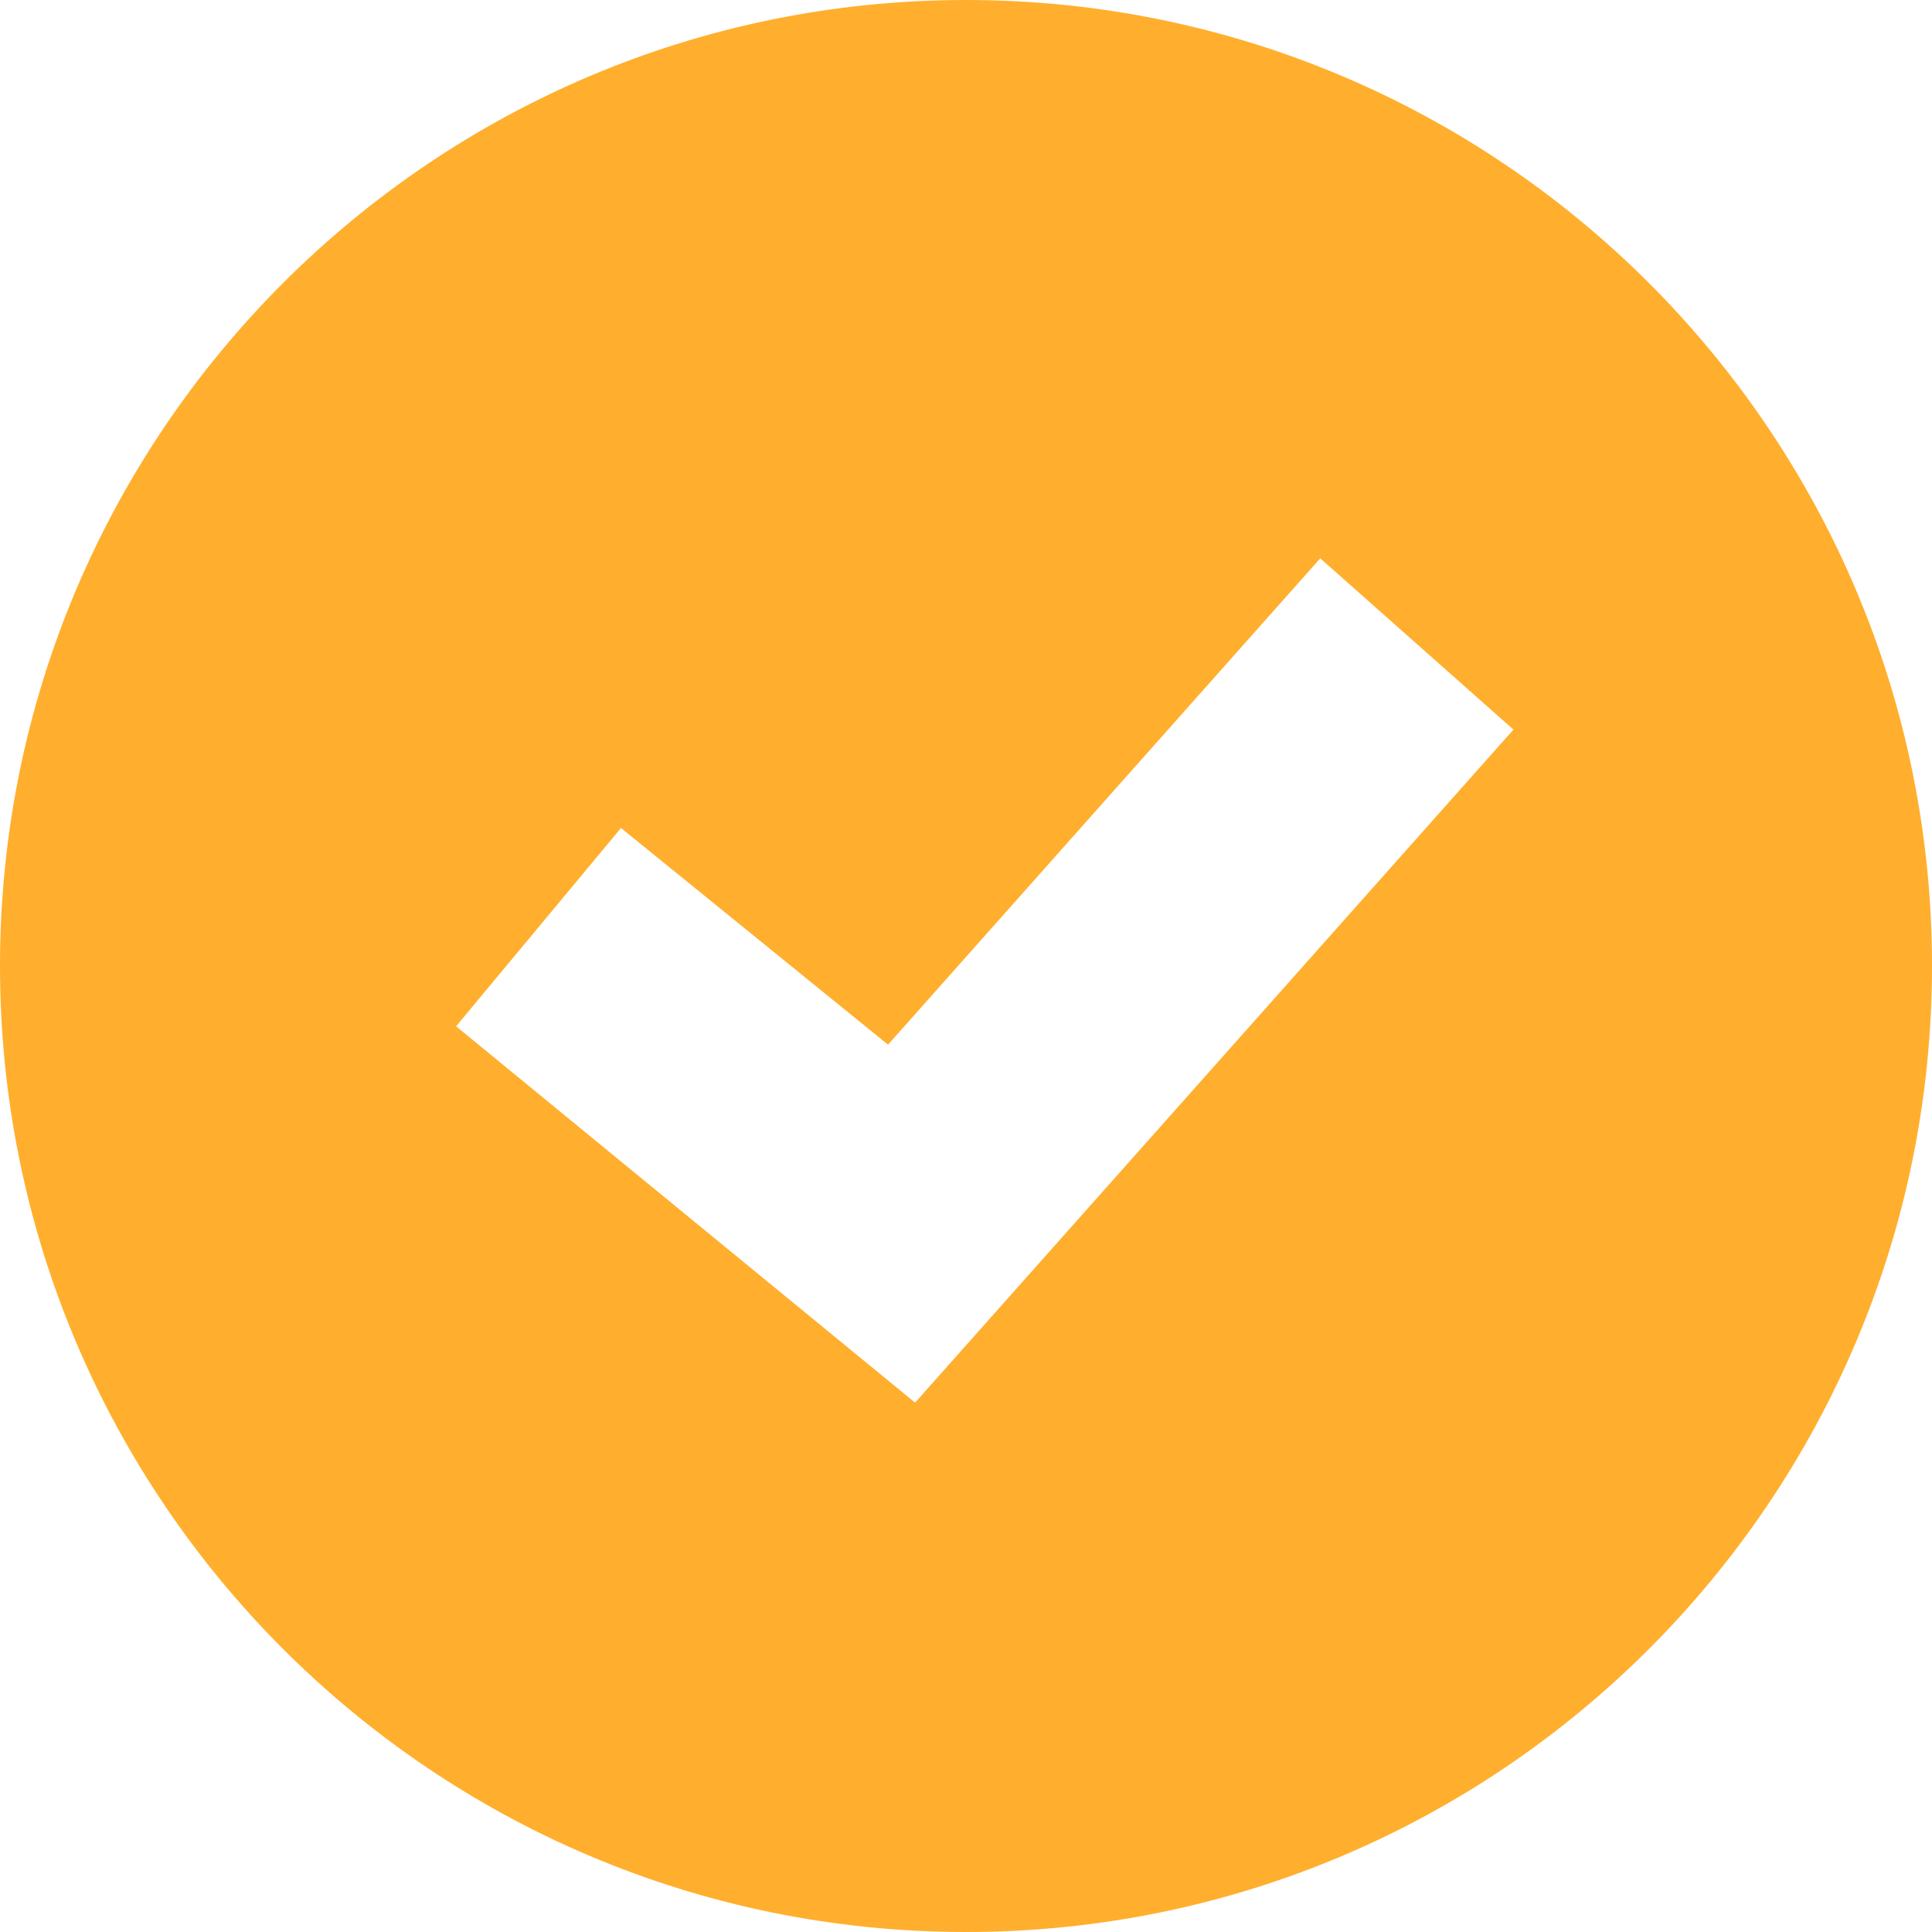 <svg xmlns="http://www.w3.org/2000/svg" width="14" height="14" fill="none" viewBox="0 0 14 14"><path fill="#FFAF2D" d="M7 0C3.136 0 0 3.136 0 7s3.136 7 7 7 7-3.136 7-7-3.136-7-7-7m-.369 10.164L3.305 7.437 4.5 6l1.935 1.57 3.132-3.524 1.4 1.241z"/></svg>